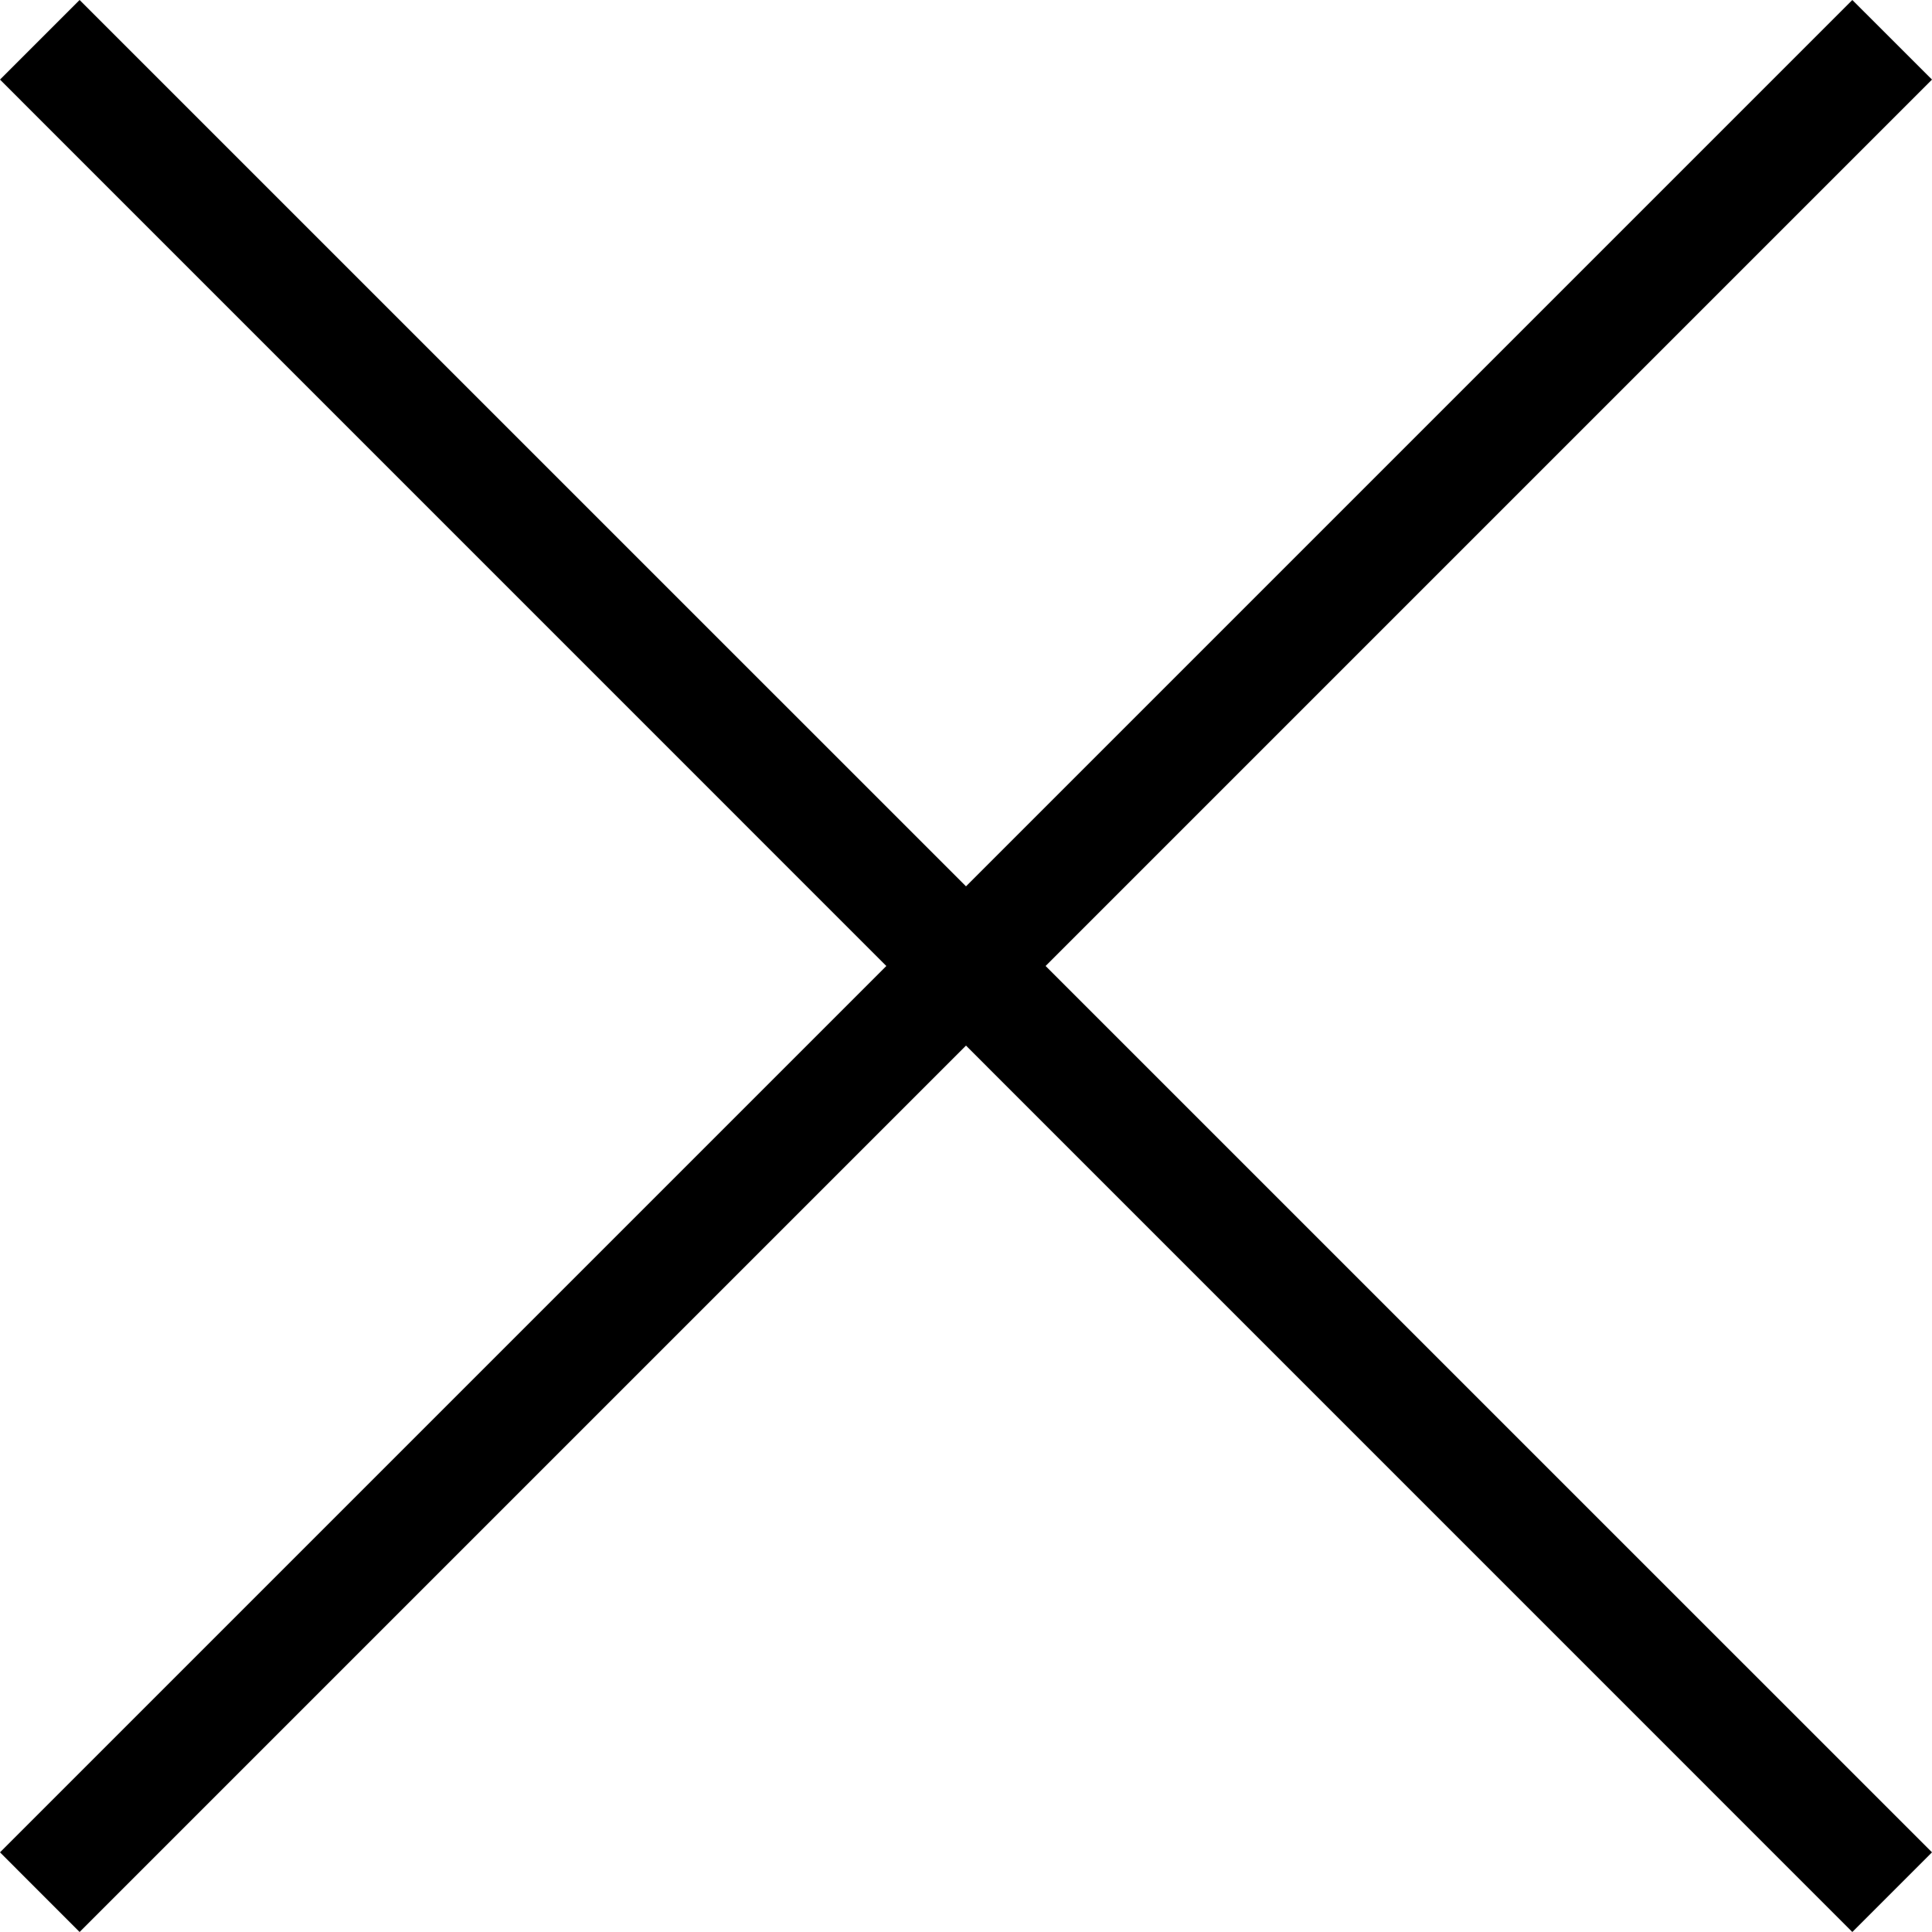 <?xml version="1.0" encoding="utf-8"?>
<!-- Generator: Adobe Illustrator 21.1.0, SVG Export Plug-In . SVG Version: 6.00 Build 0)  -->
<svg version="1.1" id="Layer_1" xmlns="http://www.w3.org/2000/svg" xmlns:xlink="http://www.w3.org/1999/xlink" x="0px" y="0px"
	 width="30px" height="30px" viewBox="0 0 30 30" style="enable-background:new 0 0 30 30;" xml:space="preserve">
<polygon points="0,28.763 13.763,15 0,1.236 1.236,0 15,13.763 28.763,0 30,1.236 
	16.236,15 30,28.763 28.763,30 15,16.236 1.236,30 "/>
</svg>
